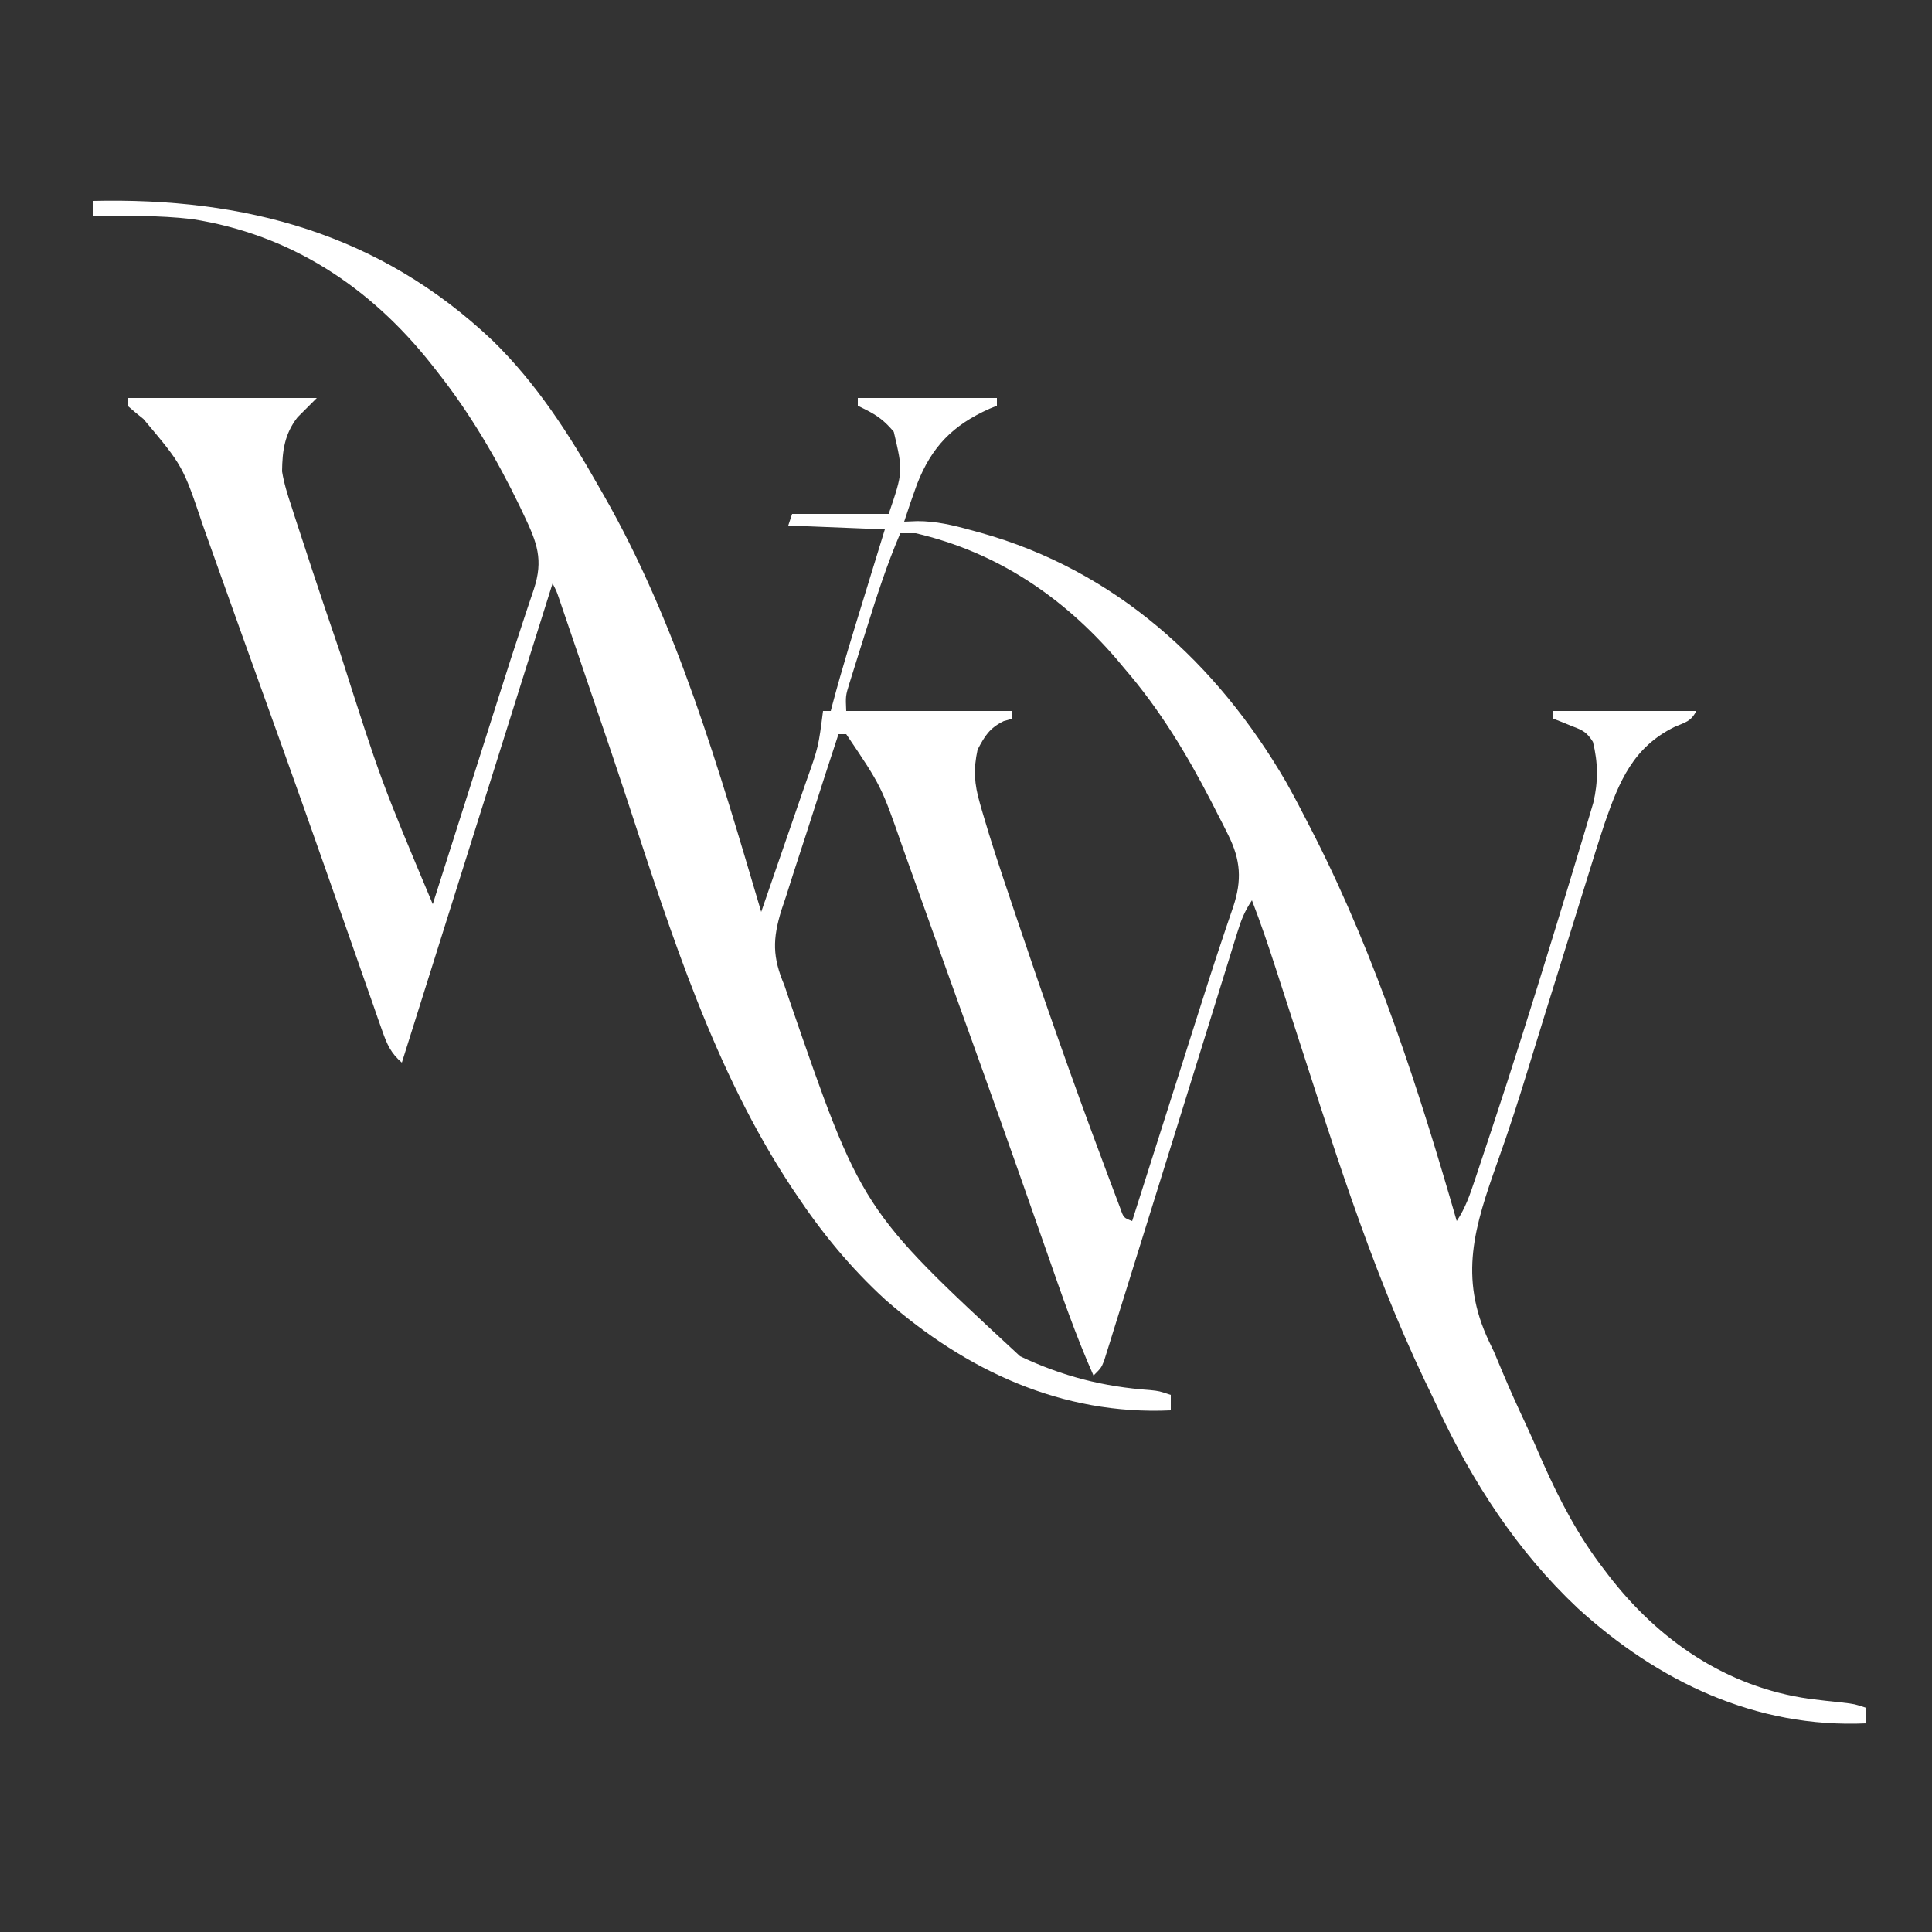 <?xml version="1.0" encoding="UTF-8"?>
<svg version="1.1" xmlns="http://www.w3.org/2000/svg" width="500" height="500">
<rect width="100%" height="100%" fill="#333333" stroke="none"/>
<path d="M0 0 C39.429 -0.93 74.239 8.455 103.406 36.072 C114.755 47.119 123.255 60.272 131 74 C131.379 74.658 131.759 75.316 132.15 75.994 C151.237 109.302 162.154 147.39 173 184 C174.963 178.328 176.92 172.654 178.872 166.977 C179.535 165.05 180.201 163.123 180.868 161.196 C181.83 158.415 182.787 155.631 183.742 152.848 C184.038 151.997 184.334 151.147 184.639 150.271 C187.81 141.333 187.81 141.333 189 132 C189.66 132 190.32 132 191 132 C191.151 131.423 191.301 130.845 191.456 130.251 C193.957 120.864 196.833 111.596 199.688 102.312 C200.204 100.628 200.72 98.944 201.236 97.26 C202.489 93.173 203.744 89.086 205 85 C196.75 84.67 188.5 84.34 180 84 C180.33 83.01 180.66 82.02 181 81 C189.25 81 197.5 81 206 81 C209.727 70.033 209.727 70.033 207.312 59.75 C205.017 57.02 203.164 55.582 200 54 C199.34 53.67 198.68 53.34 198 53 C198 52.34 198 51.68 198 51 C209.88 51 221.76 51 234 51 C234 51.66 234 52.32 234 53 C233.056 53.385 233.056 53.385 232.094 53.777 C222.553 58.045 217.098 63.627 213.313 73.344 C212.14 76.543 211.05 79.759 210 83 C211.694 82.932 211.694 82.932 213.422 82.863 C218.267 82.869 222.601 83.901 227.25 85.188 C228.085 85.415 228.92 85.642 229.78 85.875 C264.661 95.636 290.918 119.543 308.846 150.397 C310.992 154.217 313.012 158.096 315 162 C315.478 162.937 315.956 163.875 316.449 164.84 C332.35 196.31 343.258 230.172 353 264 C355.262 260.607 356.422 257.181 357.695 253.348 C357.96 252.561 358.225 251.773 358.497 250.963 C359.379 248.331 360.253 245.697 361.125 243.062 C361.427 242.155 361.729 241.247 362.04 240.312 C367.452 224.025 372.586 207.655 377.625 191.25 C377.966 190.14 378.307 189.03 378.658 187.887 C380.792 180.931 382.906 173.969 385 167 C385.23 166.237 385.461 165.475 385.698 164.689 C386.285 162.739 386.862 160.786 387.438 158.832 C387.738 157.816 388.038 156.8 388.348 155.753 C389.627 150.352 389.591 145.363 388.25 140 C386.727 137.564 385.673 136.993 383 136 C382.092 135.629 381.185 135.257 380.25 134.875 C379.507 134.586 378.765 134.298 378 134 C378 133.34 378 132.68 378 132 C390.21 132 402.42 132 415 132 C413.637 134.726 412.149 134.927 409.375 136.125 C398.727 141.366 395.077 150.115 391.336 160.917 C389.623 166.056 388.028 171.231 386.43 176.406 C385.903 178.097 385.376 179.787 384.849 181.477 C383.464 185.92 382.085 190.365 380.709 194.811 C379.077 200.073 377.437 205.333 375.795 210.593 C374.442 214.932 373.1 219.275 371.779 223.624 C369.199 232.094 366.508 240.486 363.51 248.819 C357.645 265.384 353.418 278.413 361.38 295.209 C361.791 296.068 362.202 296.927 362.625 297.812 C363.421 299.681 364.207 301.554 364.984 303.43 C366.866 307.899 368.863 312.301 370.924 316.69 C372.433 319.929 373.85 323.204 375.273 326.48 C379.605 336.211 384.477 345.548 391 354 C391.396 354.522 391.792 355.044 392.201 355.582 C405.175 372.492 422.768 384.615 444.273 387.652 C447.067 388.012 449.862 388.319 452.664 388.605 C456 389 456 389 459 390 C459 391.32 459 392.64 459 394 C430.381 395.303 405.097 383.148 384.312 364.188 C368.616 349.424 357.096 331.625 348.008 312.152 C346.941 309.873 345.843 307.609 344.746 305.344 C330.265 274.977 320.439 242.617 310.071 210.686 C309.847 209.996 309.622 209.305 309.391 208.594 C308.328 205.32 307.267 202.046 306.21 198.77 C304.272 192.789 302.274 186.862 300 181 C298.07 183.895 297.226 186.066 296.207 189.359 C295.861 190.467 295.515 191.576 295.158 192.718 C294.785 193.931 294.412 195.145 294.027 196.395 C293.628 197.679 293.229 198.963 292.829 200.247 C291.974 202.998 291.121 205.75 290.27 208.502 C288.935 212.824 287.591 217.144 286.247 221.463 C284.405 227.381 282.565 233.299 280.727 239.218 C276.989 251.257 273.249 263.295 269.484 275.325 C268.745 277.689 268.009 280.054 267.276 282.42 C266.26 285.696 265.236 288.969 264.211 292.242 C263.913 293.21 263.615 294.178 263.308 295.175 C263.031 296.052 262.755 296.928 262.47 297.832 C262.233 298.593 261.996 299.355 261.751 300.14 C261 302 261 302 259 304 C254.405 293.66 250.745 283.002 247.016 272.328 C245.034 266.657 243.04 260.991 241.047 255.324 C240.634 254.149 240.221 252.974 239.795 251.763 C233.359 233.472 226.798 215.226 220.23 196.982 C218.213 191.379 216.204 185.774 214.207 180.165 C213.118 177.11 212.024 174.058 210.928 171.007 C210.447 169.663 209.968 168.318 209.492 166.972 C204.099 151.478 204.099 151.478 195 138 C194.34 138 193.68 138 193 138 C190.698 144.988 188.428 151.985 186.195 158.995 C185.157 162.251 184.109 165.503 183.037 168.747 C181.802 172.486 180.613 176.238 179.426 179.992 C179.038 181.144 178.651 182.295 178.252 183.481 C175.904 191.068 175.903 195.712 179 203 C179.442 204.28 179.875 205.562 180.299 206.847 C198.965 261.009 198.965 261.009 240 299 C250.953 304.184 261.57 306.902 273.652 307.754 C276 308 276 308 279 309 C279 310.32 279 311.64 279 313 C250.789 314.304 226.008 302.696 205.094 284.326 C196.152 276.134 188.707 267.081 182 257 C181.439 256.165 181.439 256.165 180.867 255.314 C160.956 225.229 149.685 189.711 138.538 155.688 C135.234 145.63 131.82 135.609 128.406 125.587 C127.325 122.412 126.246 119.235 125.167 116.059 C124.503 114.109 123.84 112.16 123.176 110.211 C122.869 109.307 122.562 108.404 122.246 107.473 C121.964 106.647 121.682 105.821 121.392 104.97 C121.146 104.248 120.9 103.526 120.647 102.783 C120.014 100.932 120.014 100.932 119 99 C118.762 99.757 118.524 100.514 118.279 101.294 C115.207 111.071 112.135 120.848 109.062 130.625 C108.692 131.803 108.692 131.803 108.315 133.004 C98.887 163.006 89.448 193.004 80 223 C77.175 220.578 76.161 218.297 74.941 214.809 C74.562 213.737 74.182 212.665 73.791 211.561 C73.386 210.388 72.98 209.216 72.562 208.008 C71.899 206.124 71.236 204.24 70.572 202.356 C69.864 200.34 69.16 198.322 68.457 196.304 C66.991 192.094 65.512 187.888 64.032 183.683 C62.513 179.367 60.994 175.051 59.479 170.734 C52.794 151.689 45.963 132.695 39.127 113.704 C37.148 108.203 35.179 102.699 33.225 97.189 C32.132 94.112 31.033 91.037 29.932 87.963 C29.449 86.608 28.968 85.251 28.491 83.893 C23.328 68.567 23.328 68.567 13.125 56.438 C11.723 55.325 10.339 54.187 9 53 C9 52.34 9 51.68 9 51 C25.17 51 41.34 51 58 51 C56.35 52.65 54.7 54.3 53 56 C49.636 60.325 49.066 64.642 49 70 C49.504 73.14 50.431 76.067 51.441 79.078 C51.714 79.935 51.986 80.791 52.267 81.674 C53.159 84.456 54.077 87.228 55 90 C55.617 91.886 56.234 93.772 56.851 95.658 C58.841 101.702 60.884 107.727 62.938 113.75 C63.483 115.355 63.483 115.355 64.04 116.993 C74.589 150.065 74.589 150.065 88 182 C88.248 181.222 88.495 180.444 88.75 179.642 C94.125 162.75 94.125 162.75 99.5 145.858 C99.735 145.12 99.97 144.381 100.212 143.621 C100.683 142.139 101.155 140.657 101.626 139.175 C102.787 135.529 103.946 131.881 105.102 128.233 C107.126 121.849 109.164 115.472 111.281 109.118 C111.617 108.098 111.953 107.079 112.299 106.028 C112.908 104.186 113.526 102.347 114.156 100.512 C116.685 92.817 115.003 88.477 111.562 81.25 C111.036 80.14 111.036 80.14 110.498 79.007 C104.522 66.661 97.533 54.758 89 44 C88.575 43.458 88.151 42.916 87.713 42.357 C71.792 22.22 51.208 8.646 25.625 4.688 C17.095 3.711 8.57 3.823 0 4 C0 2.68 0 1.36 0 0 Z M209 86 C205.616 93.9 202.975 102.009 200.426 110.207 C199.744 112.394 199.052 114.578 198.359 116.762 C197.921 118.161 197.484 119.561 197.047 120.961 C196.653 122.217 196.26 123.473 195.854 124.767 C194.83 128.087 194.83 128.087 195 132 C209.19 132 223.38 132 238 132 C238 132.66 238 133.32 238 134 C237.257 134.206 236.515 134.412 235.75 134.625 C232.077 136.462 230.908 138.389 229 142 C227.88 147.175 228.138 150.821 229.594 155.887 C229.777 156.53 229.96 157.174 230.148 157.837 C232.382 165.564 234.927 173.193 237.5 180.812 C238.028 182.385 238.556 183.957 239.084 185.53 C246.201 206.672 253.571 227.729 261.397 248.619 C261.879 249.905 262.358 251.191 262.835 252.479 C263.49 254.24 264.155 255.997 264.82 257.754 C265.194 258.747 265.568 259.741 265.954 260.764 C266.79 263.154 266.79 263.154 269 264 C269.248 263.222 269.495 262.444 269.75 261.642 C273.333 250.381 276.917 239.119 280.5 227.858 C280.735 227.12 280.97 226.381 281.212 225.621 C281.683 224.139 282.155 222.657 282.626 221.176 C283.788 217.528 284.947 213.879 286.102 210.229 C288.117 203.866 290.15 197.513 292.281 191.188 C292.617 190.178 292.953 189.167 293.299 188.126 C293.906 186.309 294.524 184.496 295.156 182.688 C297.425 175.839 297.125 170.615 293.848 164.066 C293.406 163.178 292.964 162.289 292.509 161.374 C292.032 160.446 291.554 159.518 291.062 158.562 C290.57 157.595 290.078 156.627 289.571 155.63 C283.187 143.257 276.129 131.555 267 121 C266.327 120.194 265.654 119.389 264.961 118.559 C251.021 102.362 233.928 90.888 213 86 C211.68 86 210.36 86 209 86 Z " fill="#ffffff" transform="translate(24,52)"/>
</svg>
